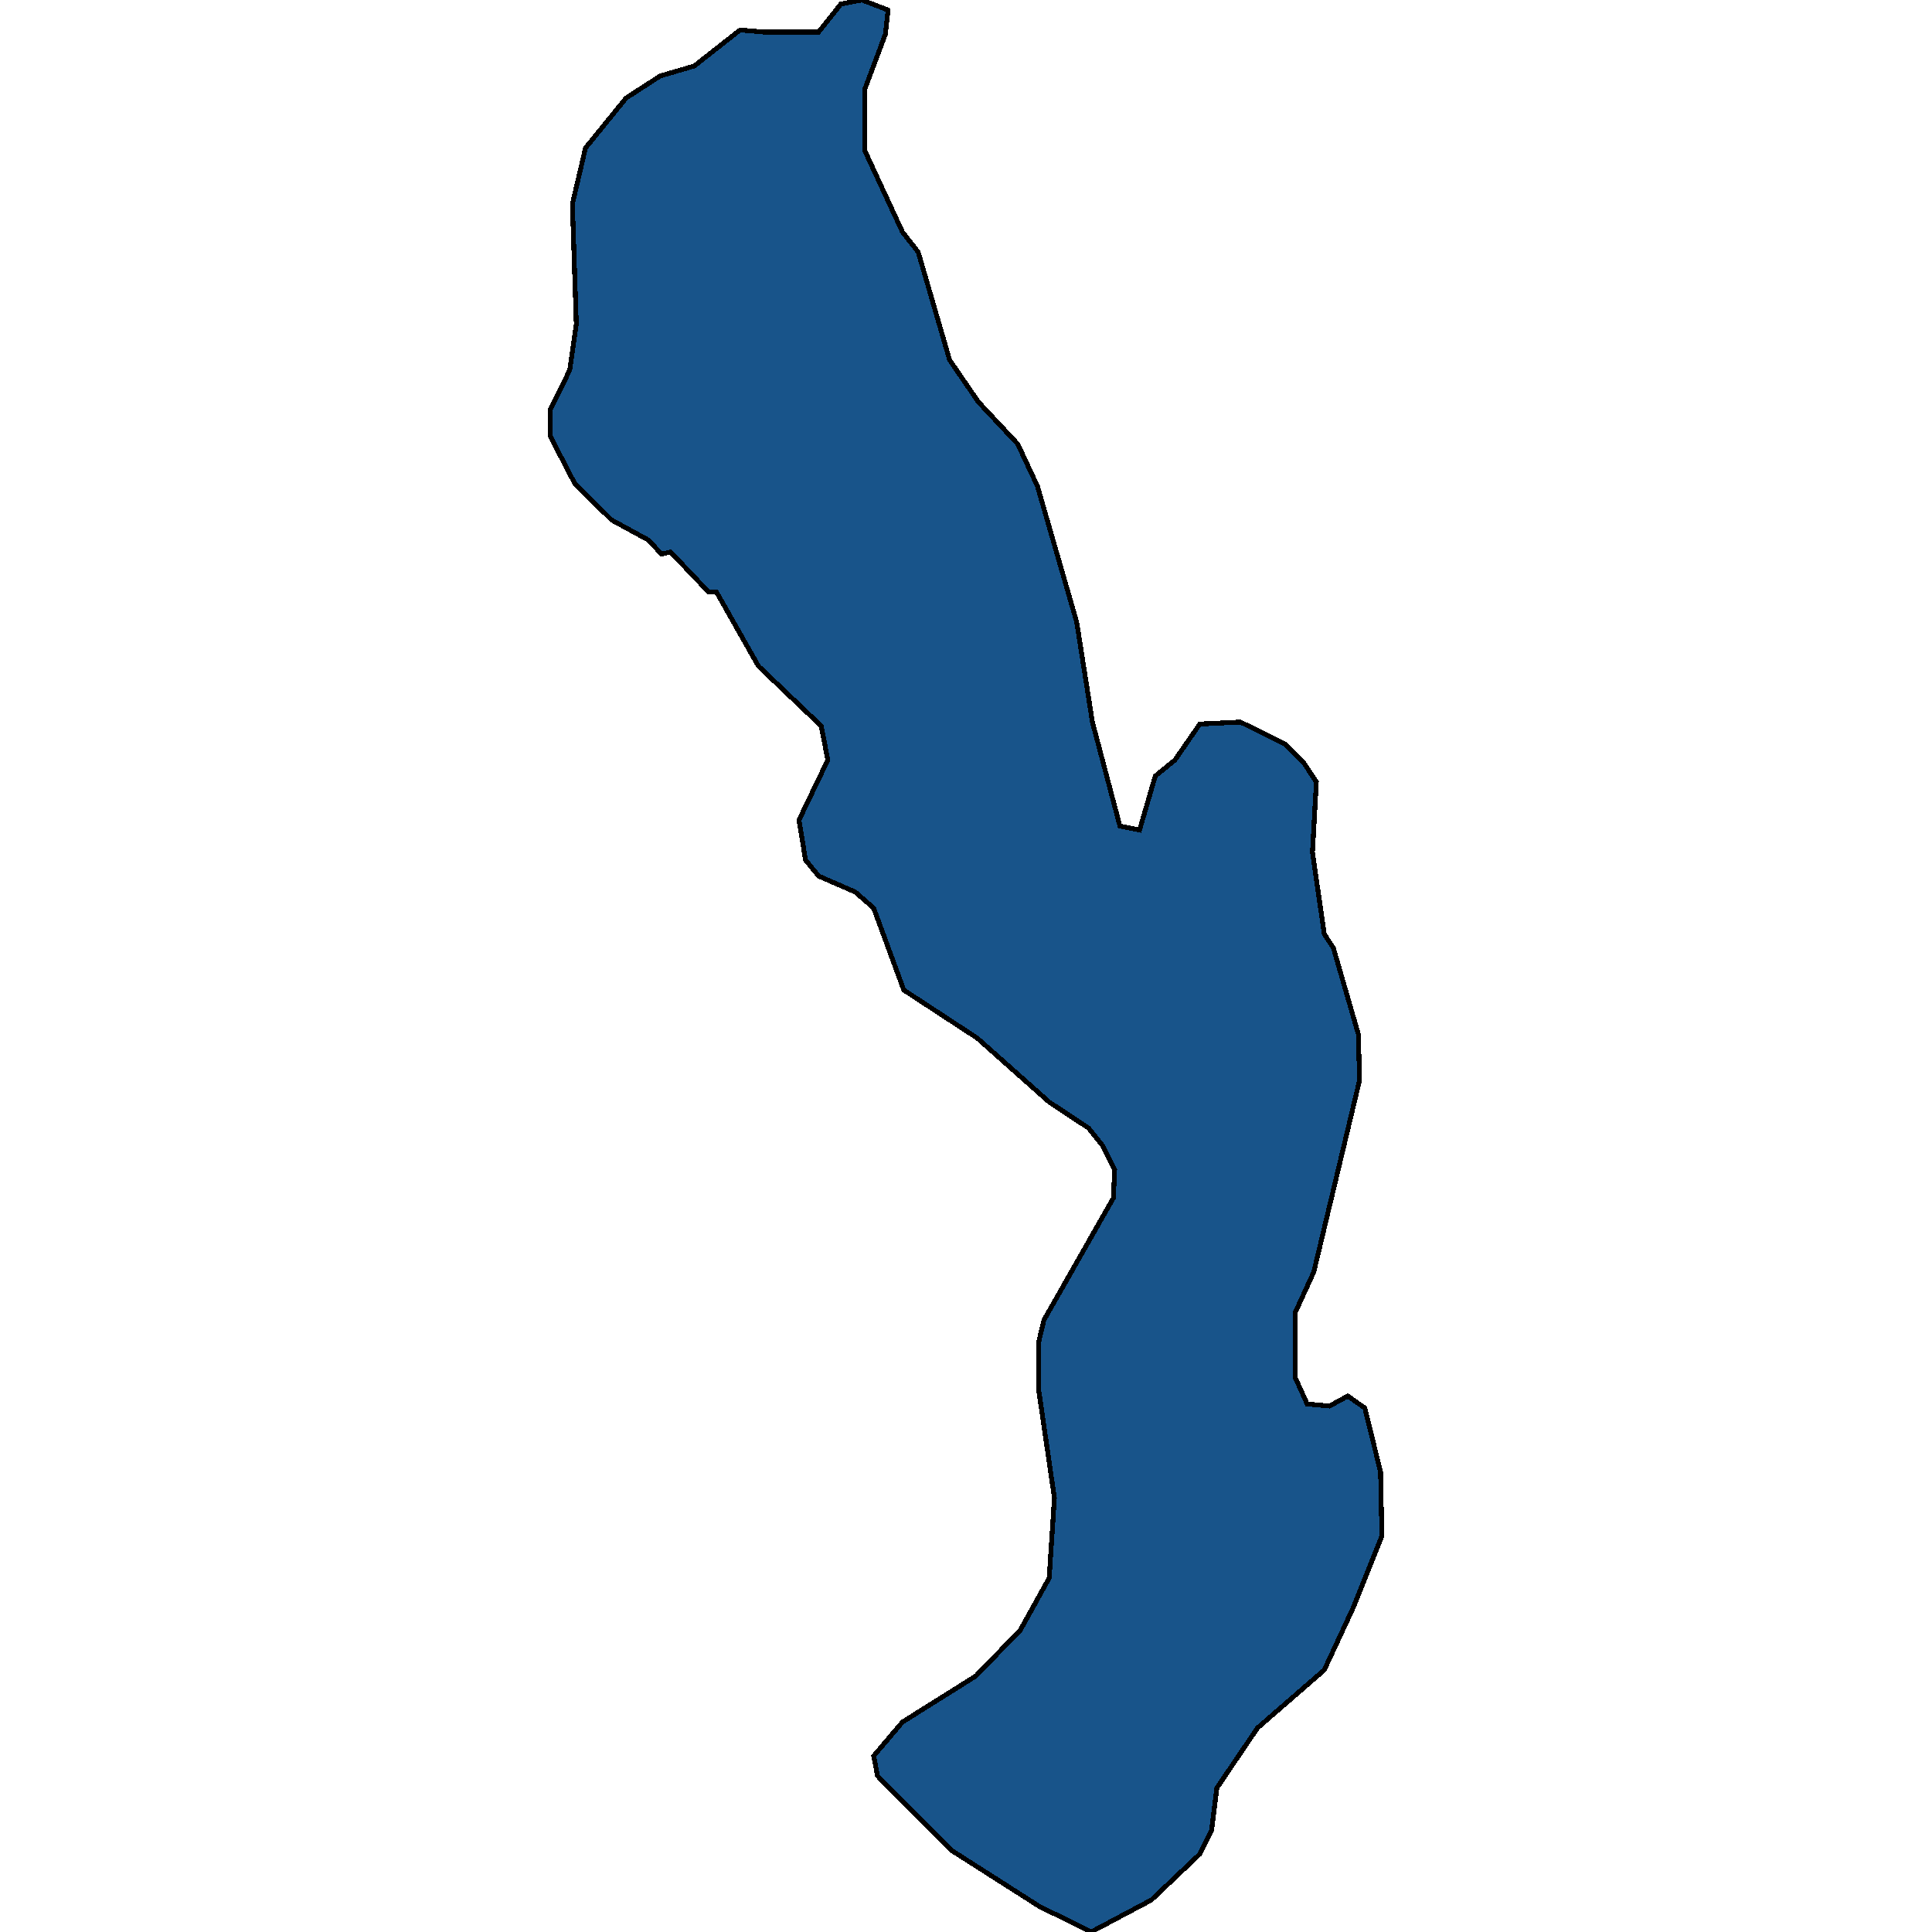 <svg xmlns="http://www.w3.org/2000/svg" width="400" height="400"><path style="stroke: black; fill: #18548a; shape-rendering: crispEdges; stroke-width: 1px;" d="M158.101,6.626L169.491,6.626L174.101,0.828L178.44,0L183.864,2.071L183.322,7.04L178.983,18.635L178.983,31.059L186.847,48.037L190.101,52.178L196.61,74.54L202.576,83.236L210.712,91.932L214.78,100.628L222.916,128.787L226.17,149.492L231.865,171.024L235.933,171.852L239.187,160.672L243.255,157.359L248.408,149.906L256.815,149.492L266.035,154.046L269.832,157.773L272.544,161.914L271.73,176.407L274.171,193.384L276.069,196.283L281.222,214.088L281.493,223.612L272.001,263.363L268.205,271.644L268.205,285.308L270.645,290.691L275.256,291.105L279.052,289.035L282.578,291.519L285.832,304.769L286.103,318.019L280.137,332.925L274.171,345.76L260.34,357.768L251.933,370.189L250.848,378.884L248.408,383.852L238.374,393.375L225.899,400L215.051,394.617L196.881,383.024L181.695,367.705L180.881,363.564L186.847,356.526L202.034,347.002L211.254,337.479L217.221,326.714L218.305,310.152L215.051,287.793L215.051,277.855L216.136,273.3L230.509,248.042L230.78,242.245L228.34,237.276L225.356,233.55L217.221,228.167L202.305,214.917L187.118,204.979L180.881,188.001L177.084,184.689L169.491,181.376L166.779,178.063L165.423,169.782L171.389,157.359L170.033,150.32L157.016,137.897L148.338,122.576L146.711,122.576L138.846,114.294L136.948,114.708L134.236,111.809L126.643,107.668L119.049,100.214L113.897,90.276L113.897,84.893L117.964,76.611L119.32,67.086L118.507,42.24L121.219,30.645L129.626,20.292L136.677,15.736L143.728,13.666L153.219,6.212Z"></path></svg>